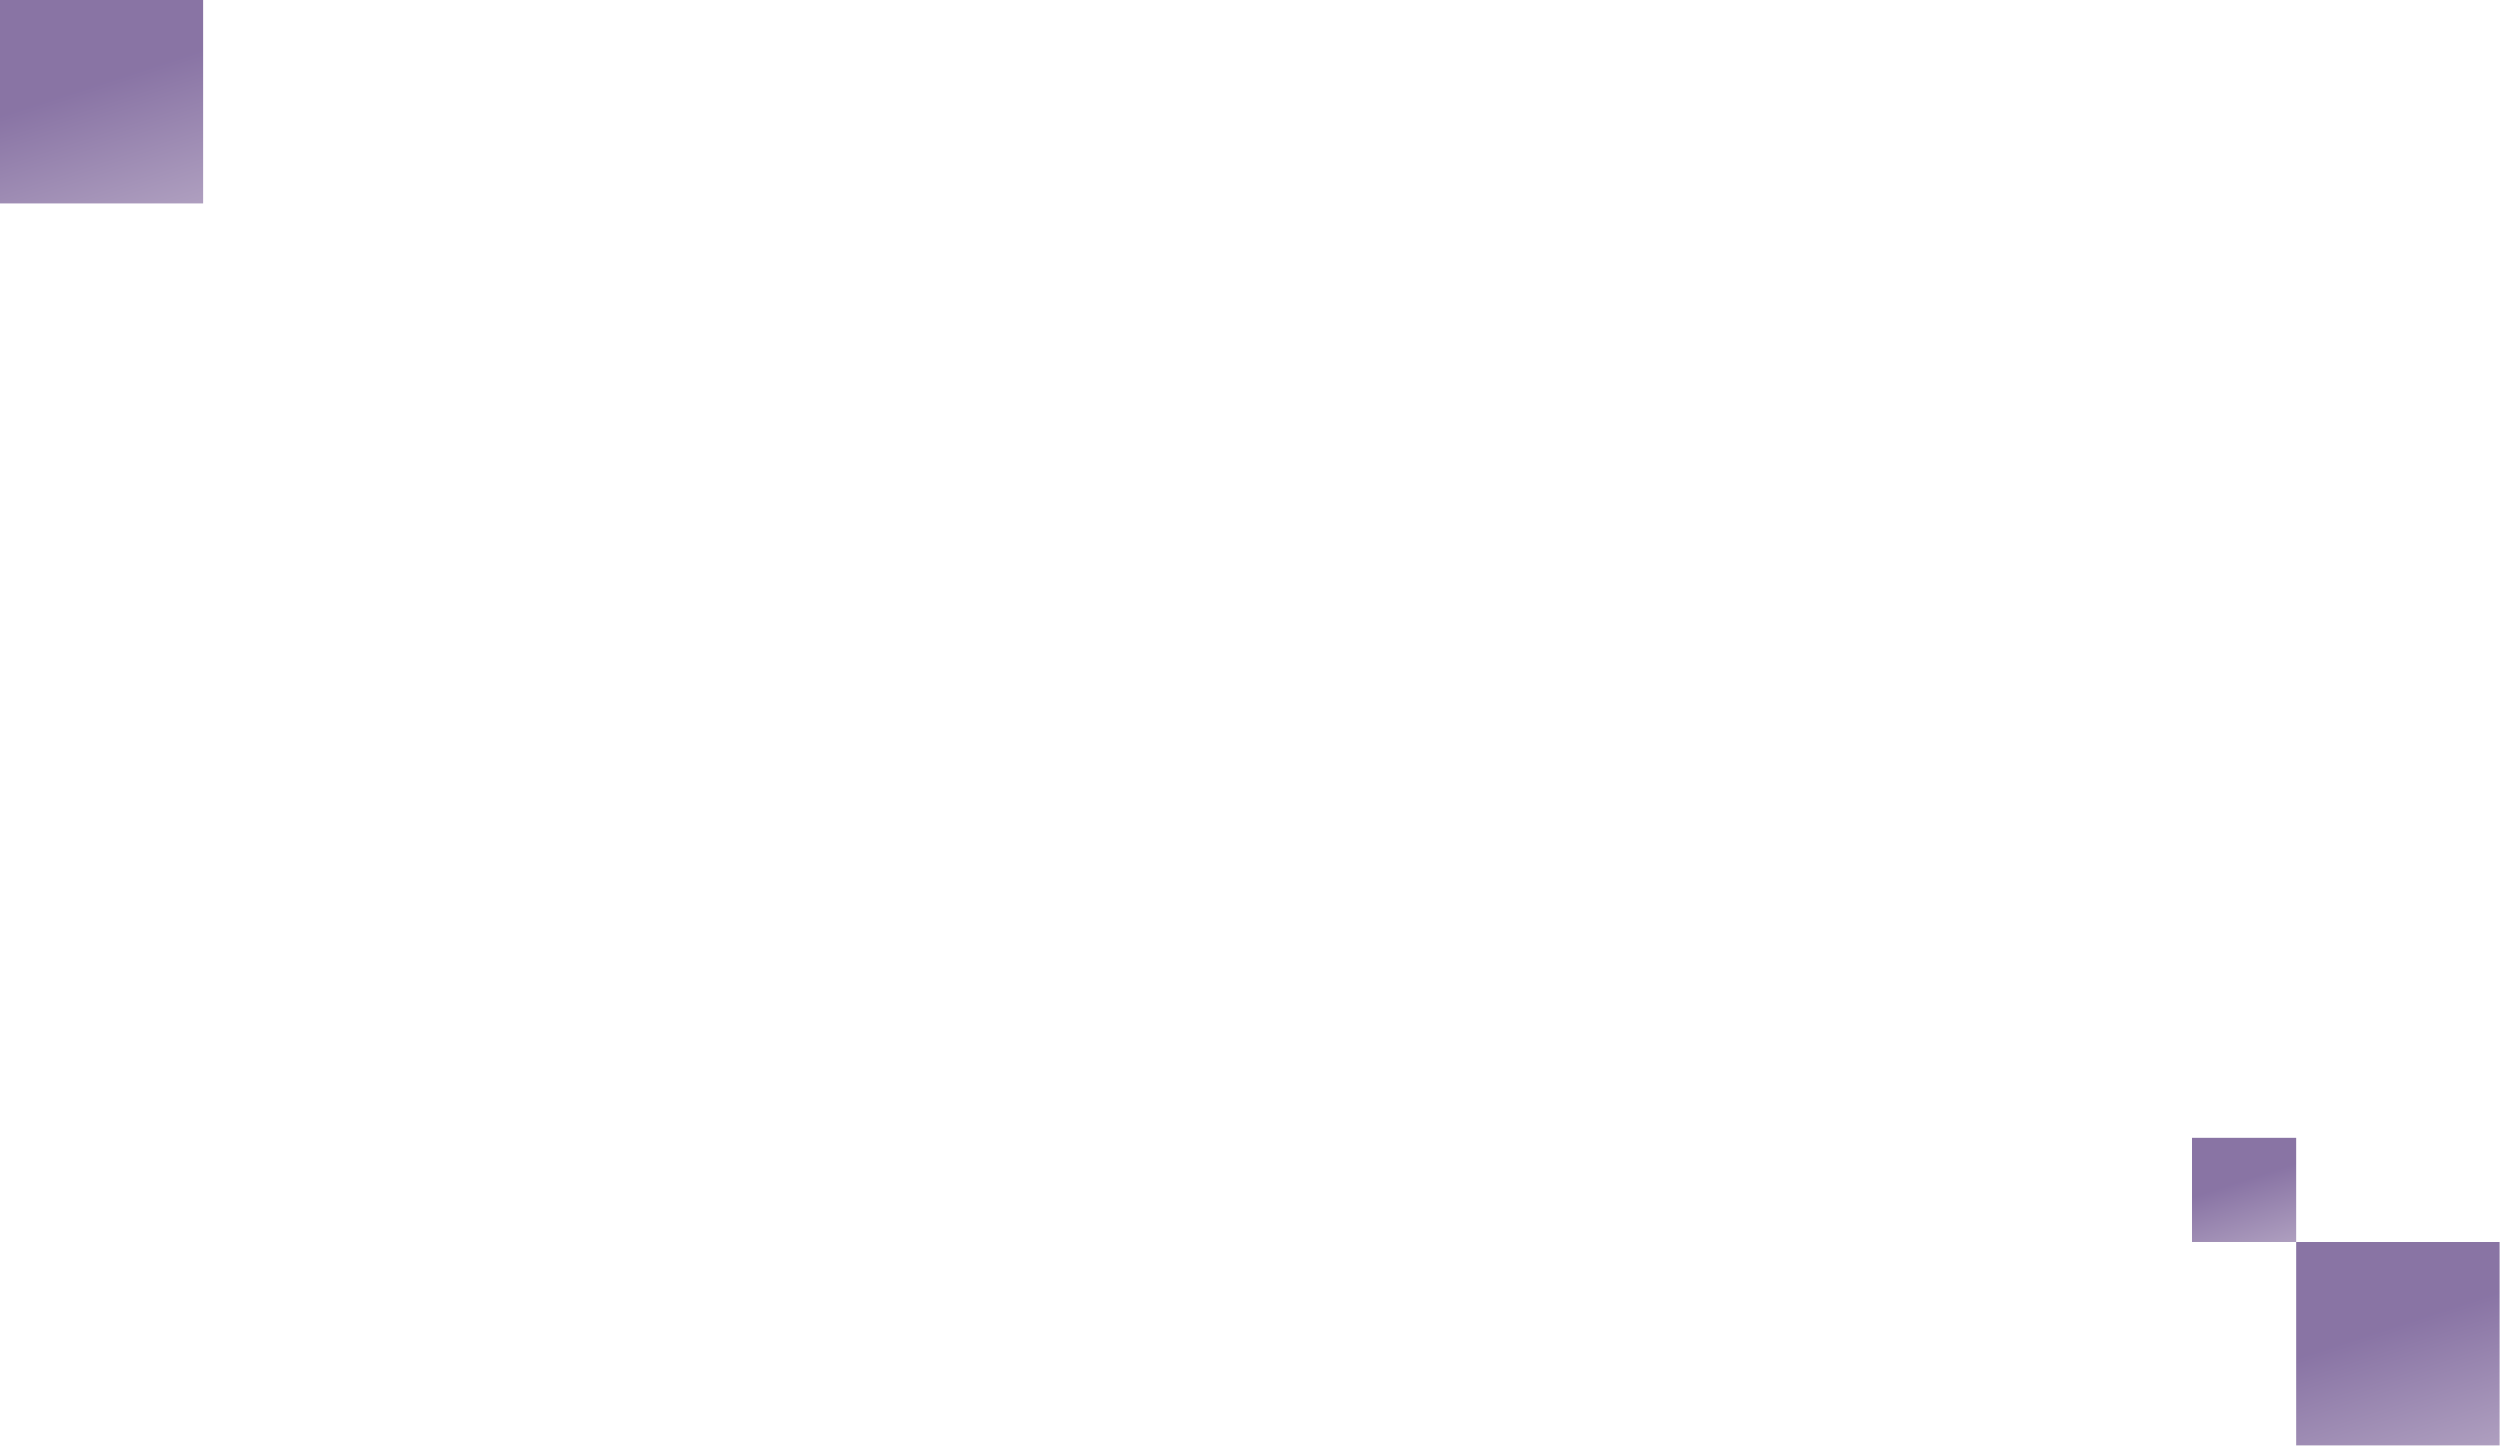 <svg width="1560" height="902" viewBox="0 0 1560 902" fill="none" xmlns="http://www.w3.org/2000/svg">
<rect opacity="0.6" x="126.754" width="126.941" height="126.941" transform="rotate(90 126.754 0)" fill="url(#paint0_linear)"/>
<rect opacity="0.6" x="1559.75" y="775" width="126.941" height="126.941" transform="rotate(90 1559.75 775)" fill="url(#paint1_linear)"/>
<rect opacity="0.6" x="1432.81" y="710" width="65" height="65" transform="rotate(90 1432.81 710)" fill="url(#paint2_linear)"/>
<defs>
<linearGradient id="paint0_linear" x1="180.826" y1="71.299" x2="267.701" y2="43.006" gradientUnits="userSpaceOnUse">
<stop stop-color="#3A1768"/>
<stop offset="1" stop-color="#795F95"/>
</linearGradient>
<linearGradient id="paint1_linear" x1="1613.82" y1="846.299" x2="1700.7" y2="818.006" gradientUnits="userSpaceOnUse">
<stop stop-color="#3A1768"/>
<stop offset="1" stop-color="#795F95"/>
</linearGradient>
<linearGradient id="paint2_linear" x1="1460.5" y1="746.508" x2="1504.99" y2="732.021" gradientUnits="userSpaceOnUse">
<stop stop-color="#3A1768"/>
<stop offset="1" stop-color="#795F95"/>
</linearGradient>
</defs>
</svg>
